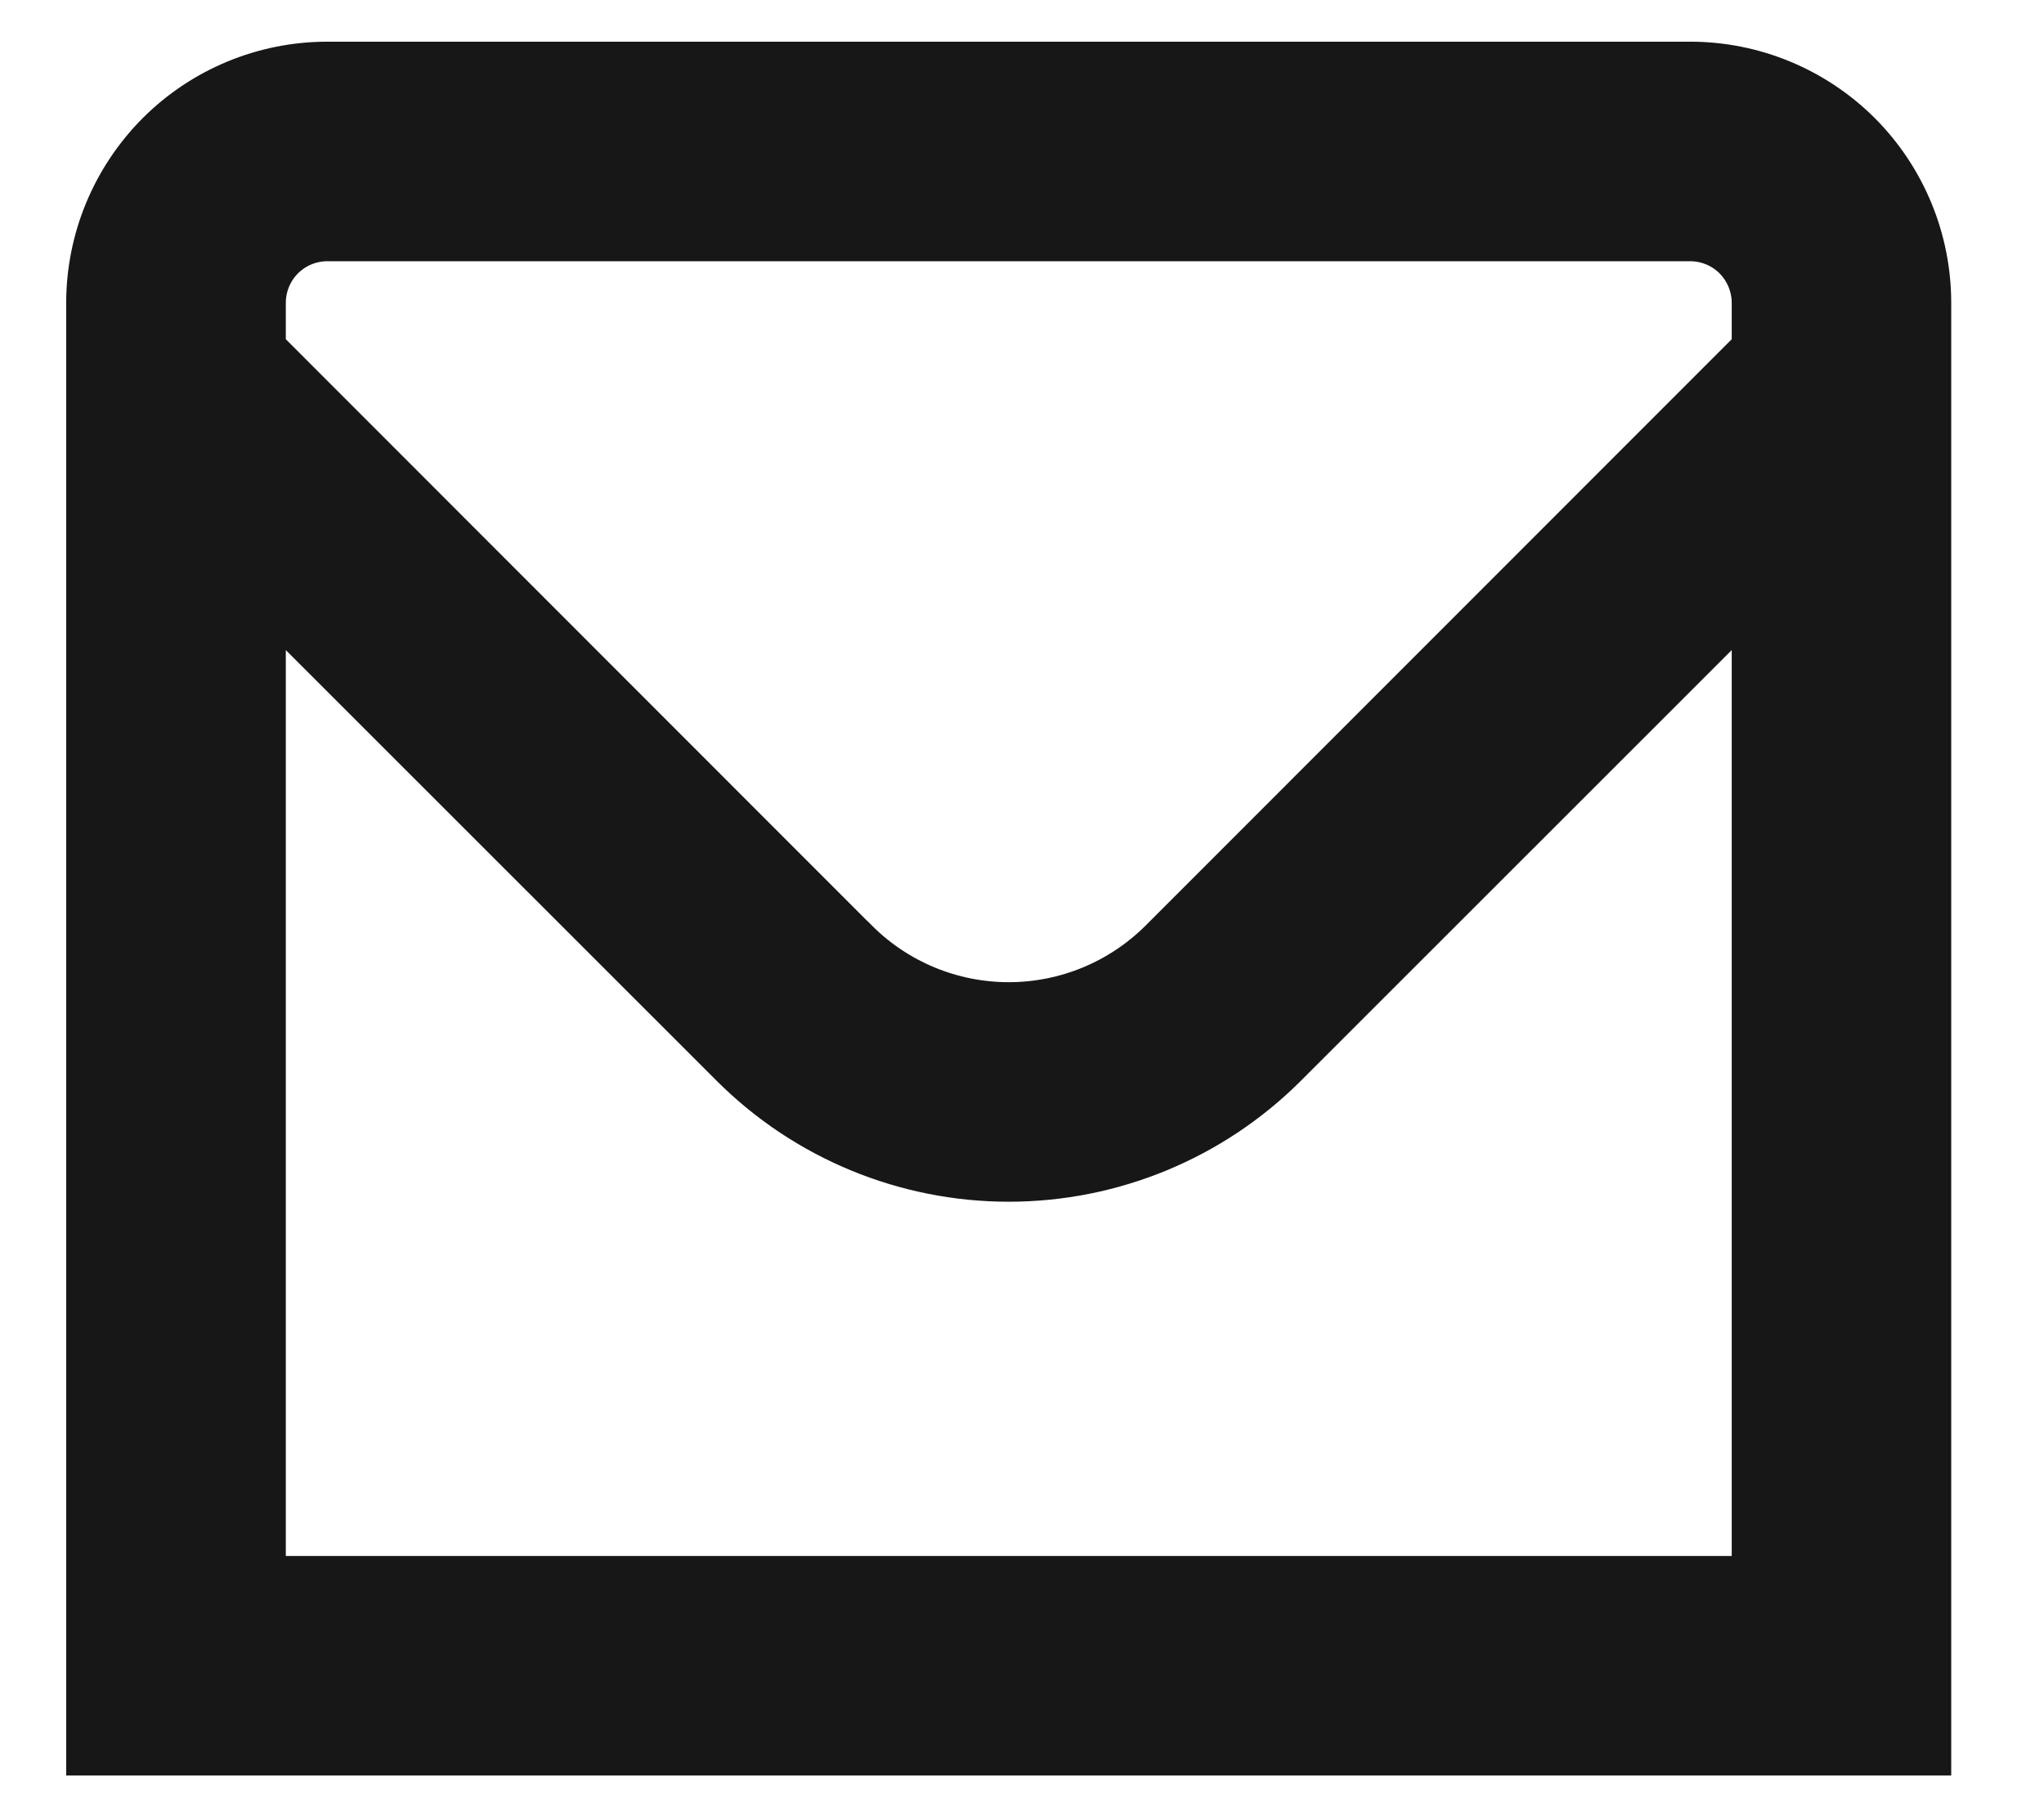 <?xml version="1.0" encoding="UTF-8"?> <svg xmlns="http://www.w3.org/2000/svg" width="18" height="16" viewBox="0 0 18 16" fill="none"> <path d="M0.733 15.333V15.483H0.883H16.883H17.033V15.333V2.667C17.033 2.097 16.807 1.55 16.404 1.146C16 0.743 15.454 0.517 14.883 0.517H2.883C2.313 0.517 1.766 0.743 1.363 1.146C0.96 1.55 0.733 2.097 0.733 2.667V15.333ZM11.347 9.413L15.4 5.362V13.85H2.367V5.362L6.42 9.413L6.42 9.413C7.074 10.065 7.96 10.431 8.883 10.431C9.807 10.431 10.693 10.065 11.347 9.413L11.347 9.413ZM2.883 2.15H14.883C15.02 2.15 15.152 2.204 15.249 2.301C15.345 2.398 15.4 2.53 15.4 2.667V3.049L10.192 8.258C9.844 8.604 9.374 8.798 8.883 8.798C8.393 8.798 7.922 8.604 7.575 8.258C7.575 8.258 7.575 8.258 7.574 8.258L2.367 3.049V2.667C2.367 2.53 2.421 2.398 2.518 2.301C2.615 2.204 2.746 2.15 2.883 2.15Z" fill="#171717" stroke="#171717" stroke-width="0.3"></path> </svg> 